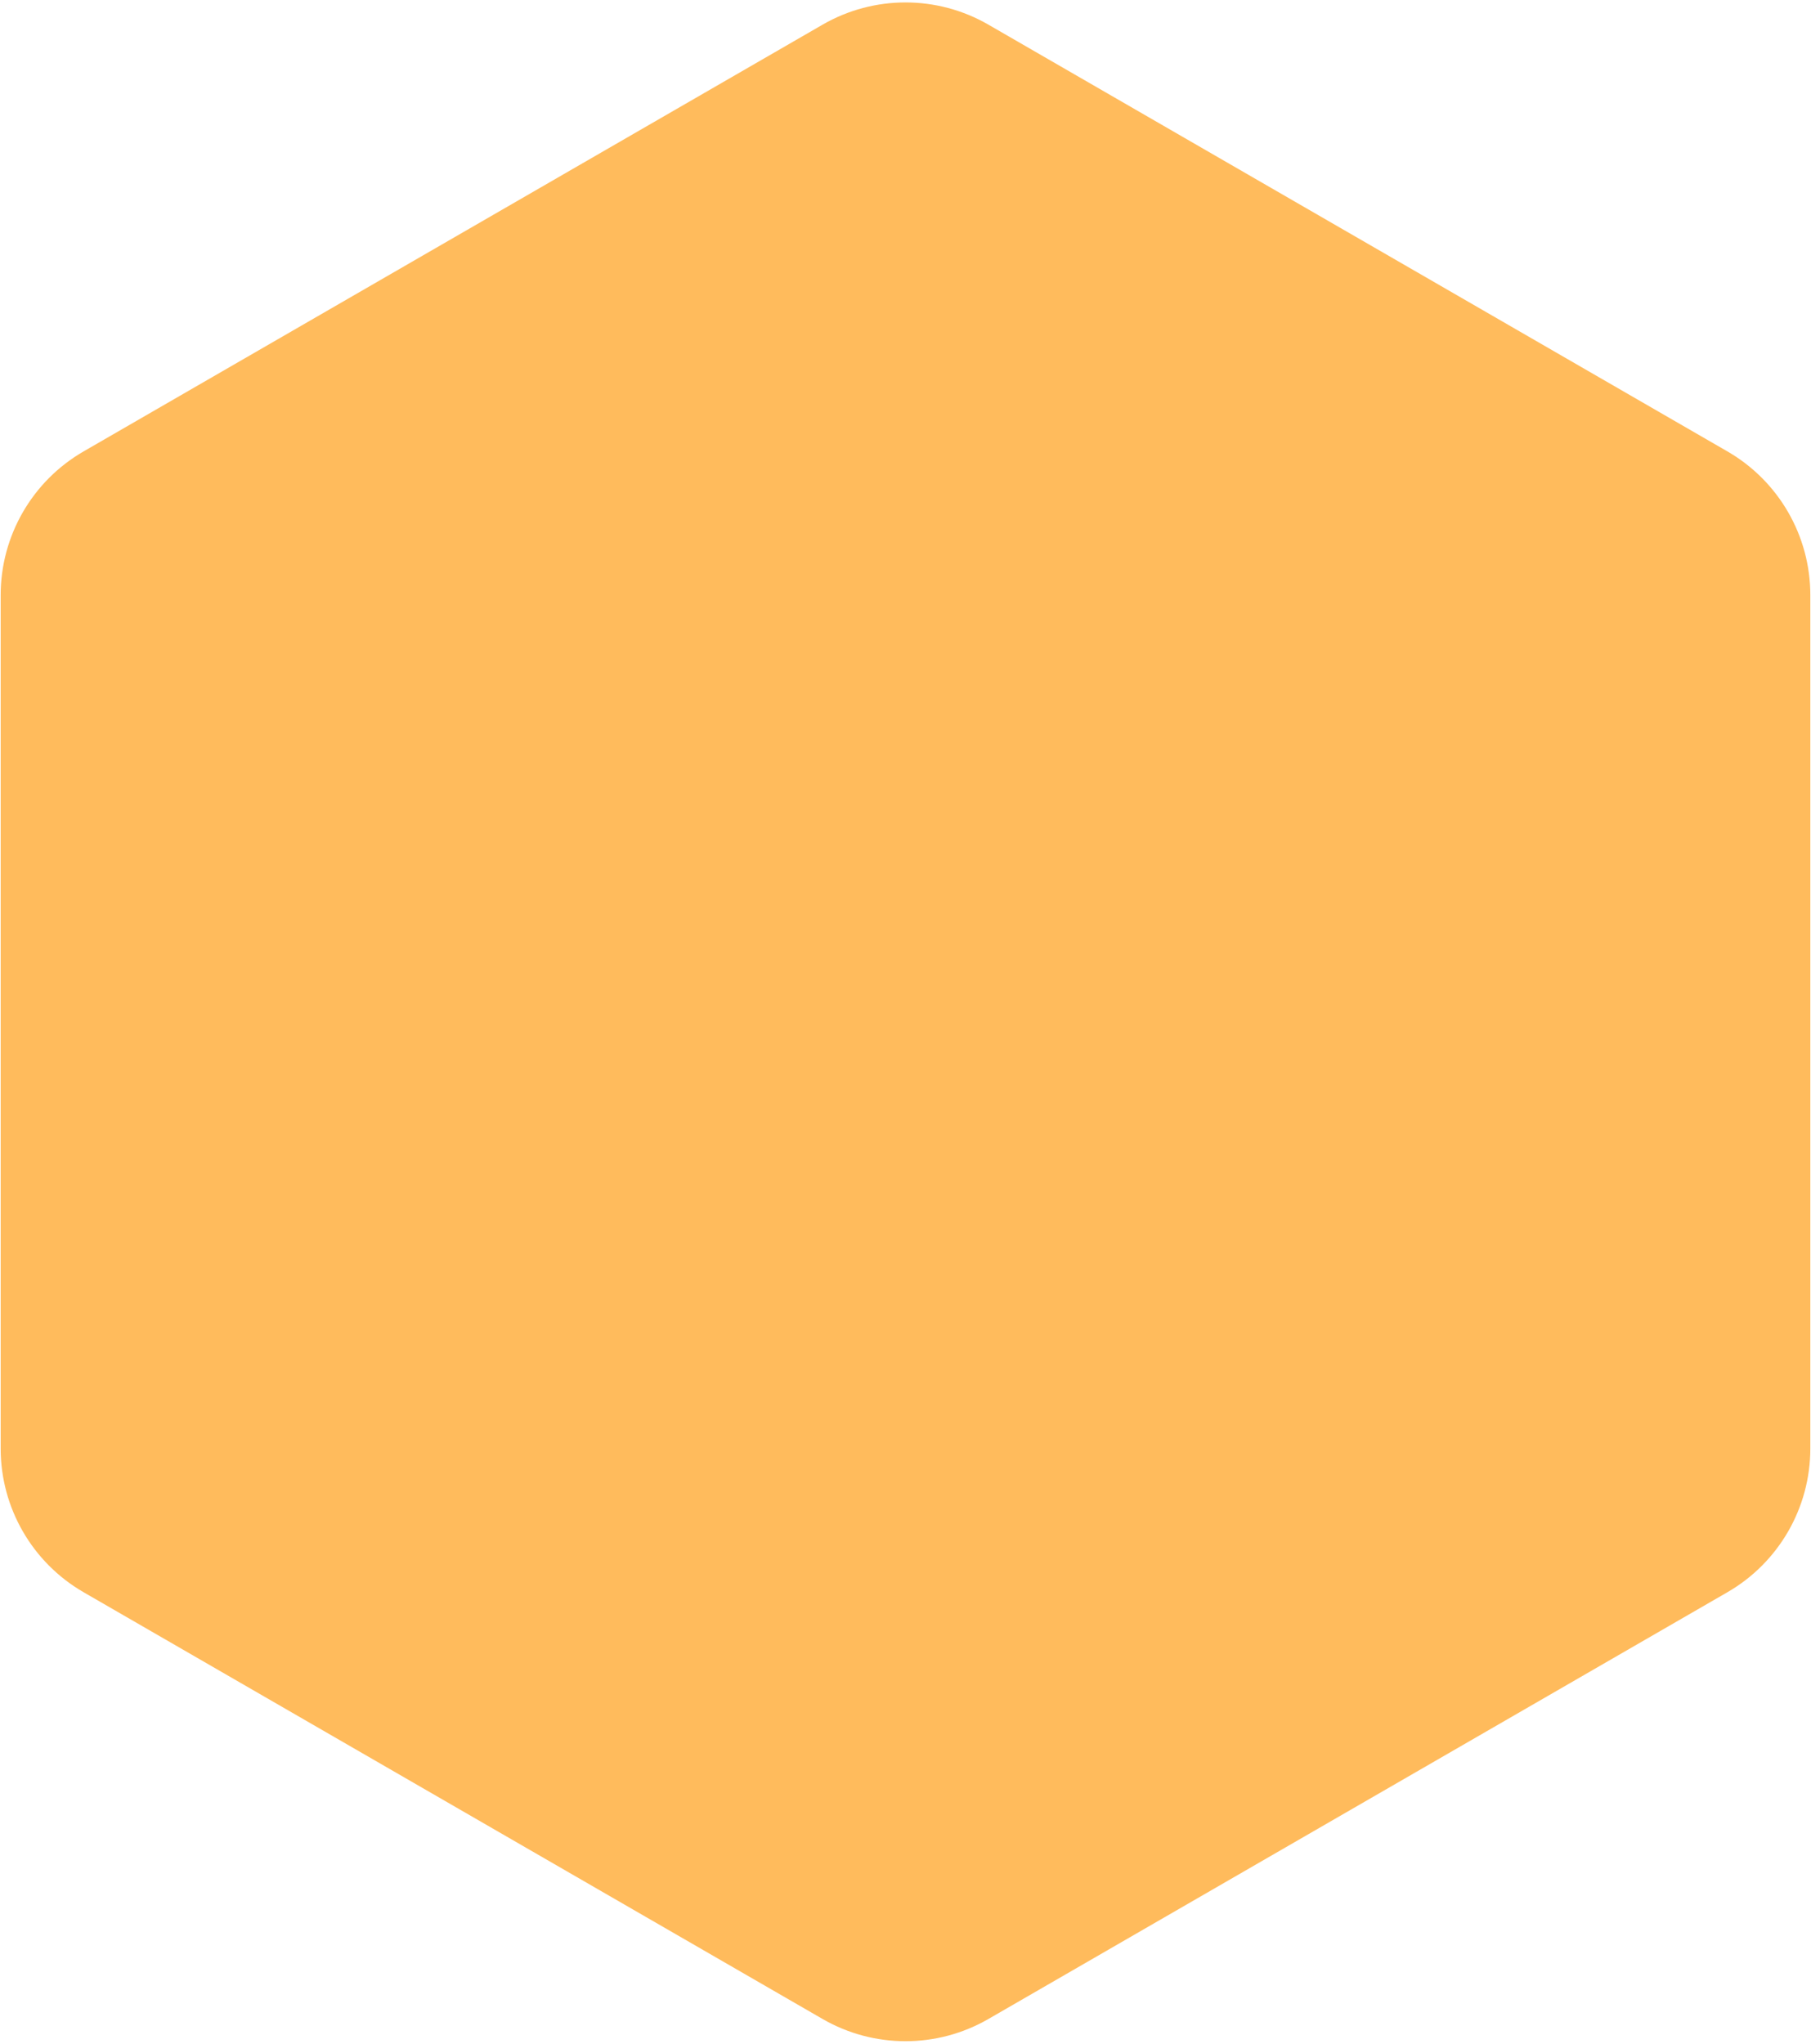 <svg width="546" height="616" viewBox="0 0 546 616" fill="none" xmlns="http://www.w3.org/2000/svg">
<path d="M248 7.434C263.47 -1.498 282.53 -1.498 298 7.434L520.798 136.066C536.268 144.998 545.798 161.504 545.798 179.368V436.632C545.798 454.496 536.268 471.002 520.798 479.934L298 608.566C282.53 617.498 263.47 617.498 248 608.566L25.202 479.934C9.732 471.002 0.202 454.496 0.202 436.632V179.368C0.202 161.504 9.732 144.998 25.202 136.066L248 7.434Z" fill="#FFBB5C"/>
</svg>
